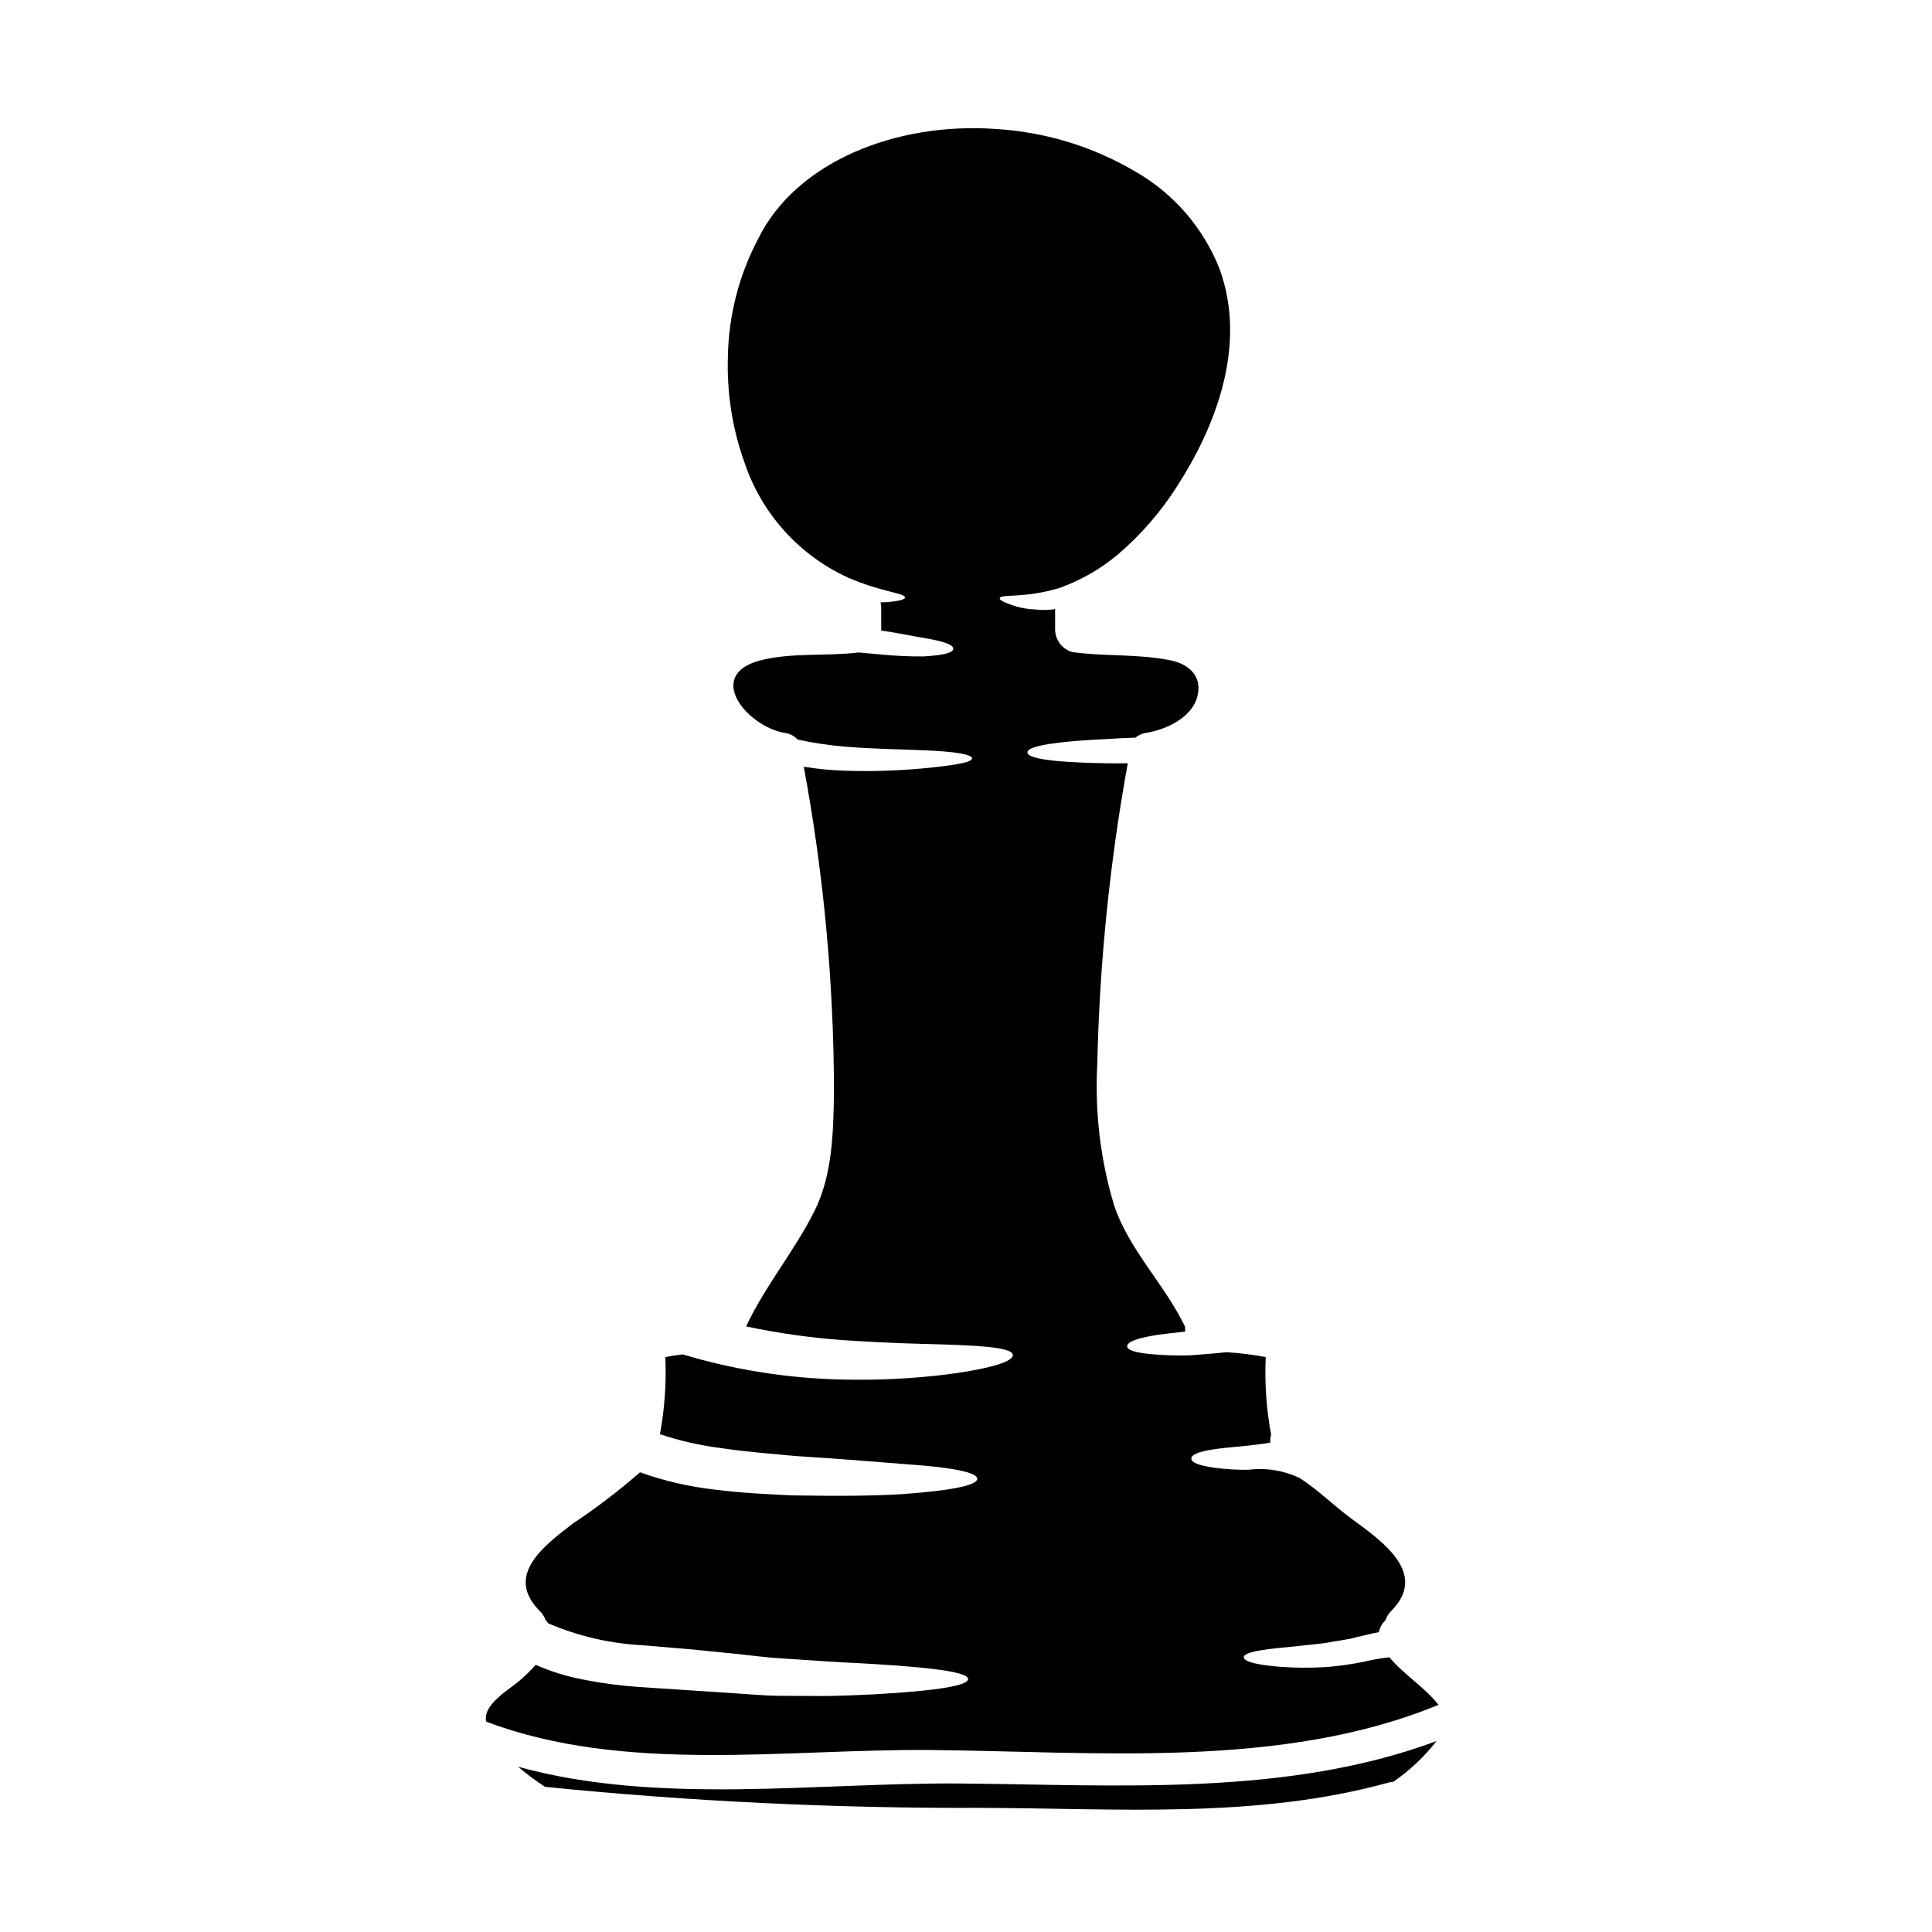 <?xml version="1.0" encoding="UTF-8"?>
<!-- Uploaded to: ICON Repo, www.svgrepo.com, Generator: ICON Repo Mixer Tools -->
<svg fill="#000000" width="800px" height="800px" version="1.1" viewBox="144 144 512 512" xmlns="http://www.w3.org/2000/svg">
 <g>
  <path d="m390.34 607.77c43.898 0.395 93.449 5.152 134.88-11.977-3.727-4.723-9.09-7.914-13.027-12.594v-0.004c-2.312 0.258-4.609 0.66-6.871 1.215-3.109 0.625-6.258 1.074-9.422 1.34-4.422 0.301-8.859 0.273-13.277-0.082-6.574-0.586-9.004-1.512-9.004-2.473 0-0.961 2.473-1.758 8.965-2.434 3.223-0.336 7.41-0.711 12.648-1.34 2.555-0.543 5.488-0.754 8.543-1.633 1.676-0.336 3.519-0.883 5.656-1.254h-0.004c0.227-1.223 0.844-2.34 1.762-3.184 0.293-0.922 0.812-1.754 1.508-2.43 9.801-9.887-2.137-18.305-10.387-24.336-4.566-3.309-9.258-8-13.906-10.891-4.246-2.031-8.988-2.789-13.656-2.18-2.981 0.02-5.965-0.16-8.922-0.543-4.398-0.629-6.031-1.426-6.117-2.391-0.086-0.965 1.676-1.883 6.074-2.512 2.219-0.336 5.07-0.586 8.633-0.922 1.883-0.207 4.019-0.461 6.238-0.84v0.004c-0.082-0.719-0.008-1.445 0.207-2.137-1.266-6.762-1.746-13.648-1.422-20.523-3.43-0.66-6.902-1.094-10.391-1.297-3.766 0.395-7.086 0.629-9.926 0.84v-0.004c-3.242 0.078-6.484-0.023-9.719-0.293-4.856-0.418-6.691-1.18-6.691-2.133s1.844-1.93 6.535-2.754c2.219-0.418 5.152-0.711 8.879-1.129v-0.004c-0.07-0.43-0.098-0.863-0.082-1.297-5.363-11.184-14.996-20.527-18.848-32.34h-0.004c-3.598-12.082-5.086-24.691-4.398-37.277 0.594-26.734 3.297-53.383 8.078-79.691-2.094 0.043-4.062 0.043-5.863 0-5.191-0.082-9.254-0.293-12.312-0.543-6.16-0.543-8.461-1.383-8.418-2.363 0.043-0.98 2.387-1.844 8.418-2.555 3.016-0.395 6.949-0.668 12.02-0.922 2.473-0.168 5.191-0.297 8.211-0.418 0.809-0.68 1.797-1.113 2.844-1.258 5.277-0.879 12.273-4.019 13.613-9.926 1.18-5.191-2.391-8.266-7.039-9.258-8.586-1.797-17.469-1.004-26.137-2.219h0.004c-2.727-0.746-4.609-3.231-4.598-6.059v-5.316c-1.734 0.254-3.492 0.281-5.234 0.082-1.816-0.062-3.617-0.359-5.359-0.879-2.852-0.926-4.191-1.594-4.066-2.098 0.211-1.211 6.199 0.125 15.707-2.68 5.644-2.004 10.891-4.996 15.484-8.836 6.148-5.227 11.473-11.348 15.793-18.16 9.594-14.828 18.895-36.816 11.227-57.676-4.312-10.883-12.199-19.973-22.367-25.77-11.199-6.594-23.805-10.438-36.777-11.227-26.637-1.938-53.152 8.785-63.125 29.145-5.09 9.652-7.832 20.371-8 31.281-0.305 9.641 1.23 19.254 4.527 28.316 4.566 13.312 14.379 24.18 27.16 30.074 9.133 3.981 15.352 4.144 15.246 5.359-0.039 0.504-1.508 0.879-4.328 1.18-0.625 0.039-1.383 0.082-2.137 0.082l-0.004 0.004c0.102 0.512 0.16 1.031 0.168 1.551v5.57c0 0.125-0.043 0.25-0.043 0.336 4.777 0.711 8.504 1.508 11.312 1.969 5.613 0.926 7.832 1.887 7.832 2.852 0 0.965-1.969 1.715-8 2.055v-0.004c-3.863 0.027-7.723-0.156-11.562-0.547-1.801-0.164-3.519-0.336-5.531-0.5-8.418 1.047-17.969-0.043-26.18 2.133-14.66 3.938-3.266 17.551 6.617 19.184h0.004c1.305 0.164 2.508 0.789 3.391 1.758 4.184 0.914 8.426 1.543 12.695 1.887 8.168 0.668 14.699 0.668 19.68 0.922 10.008 0.336 13.863 1.215 13.863 2.18 0 0.965-3.727 1.797-13.742 2.719-6.727 0.594-13.48 0.777-20.23 0.547-3.562-0.129-7.109-0.48-10.629-1.047 5.285 28.418 7.961 57.258 8.004 86.16-0.164 10.43-0.336 21.781-5.07 31.375-5.359 10.805-13.105 19.895-18.219 30.785 8.547 1.809 17.211 3.027 25.926 3.644 10.934 0.754 19.562 0.965 26.223 1.129 13.238 0.395 18.434 1.18 18.559 2.805 0.125 1.512-4.777 3.519-18.223 5.238h-0.004c-8.988 1.062-18.047 1.484-27.098 1.258-14.297-0.312-28.484-2.555-42.18-6.66-1.508 0.164-3.059 0.418-4.609 0.711 0.305 6.848-0.172 13.703-1.422 20.441 5.269 1.75 10.699 2.984 16.211 3.684 7.086 1.051 13.699 1.512 19.727 2.098 11.938 0.75 21.152 1.508 28.34 2.094 14.367 0.961 19.809 2.387 19.809 3.938 0 1.551-5.445 3.016-19.852 4.062-7.203 0.461-16.84 0.547-29.027 0.336-6.031-0.293-12.816-0.543-20.469-1.508v-0.004c-6.828-0.746-13.547-2.293-20.02-4.606-5.641 4.926-11.602 9.473-17.844 13.613-7.914 6.074-18.012 13.777-8.754 23.125v-0.004c0.707 0.672 1.238 1.508 1.551 2.43 0.285 0.262 0.535 0.559 0.75 0.879 7.891 3.375 16.316 5.336 24.887 5.781 4.648 0.379 9.086 0.754 13.32 1.129 4.269 0.422 8.293 0.84 12.102 1.215 3.727 0.395 7.246 0.879 10.629 1.086 3.383 0.207 6.496 0.422 9.465 0.629 5.949 0.461 11.188 0.629 15.742 0.922 18.133 1.09 25.09 2.391 25.09 3.981s-6.867 3.059-25.133 4.062c-4.609 0.211-9.84 0.504-15.961 0.422-3.059 0-6.324-0.043-9.758-0.043-3.477-0.082-7.121-0.418-11.02-0.668-7.625-0.504-16.082-1.047-25.465-1.676v-0.004c-5.16-0.363-10.285-1.062-15.352-2.094-4.094-0.809-8.082-2.074-11.895-3.769-1.48 1.676-3.094 3.231-4.816 4.652-2.723 2.176-8.797 5.82-8.379 9.926h-0.004c0.023 0.172 0.066 0.344 0.129 0.504 36.574 13.816 79.168 7.199 117.45 7.492z"/>
  <path d="m398.34 616.65c-37.738-0.293-79.902 5.824-117.03-4.441h0.004c2.258 1.926 4.637 3.703 7.121 5.324 38.438 3.863 77.055 5.723 115.69 5.566 36.062 0.125 72.84 2.977 107.85-6.691l-0.004 0.004c0.414-0.109 0.836-0.18 1.262-0.215 4.356-2.992 8.227-6.637 11.473-10.805-39.781 14.82-84.52 11.598-126.36 11.258z"/>
 </g>
</svg>